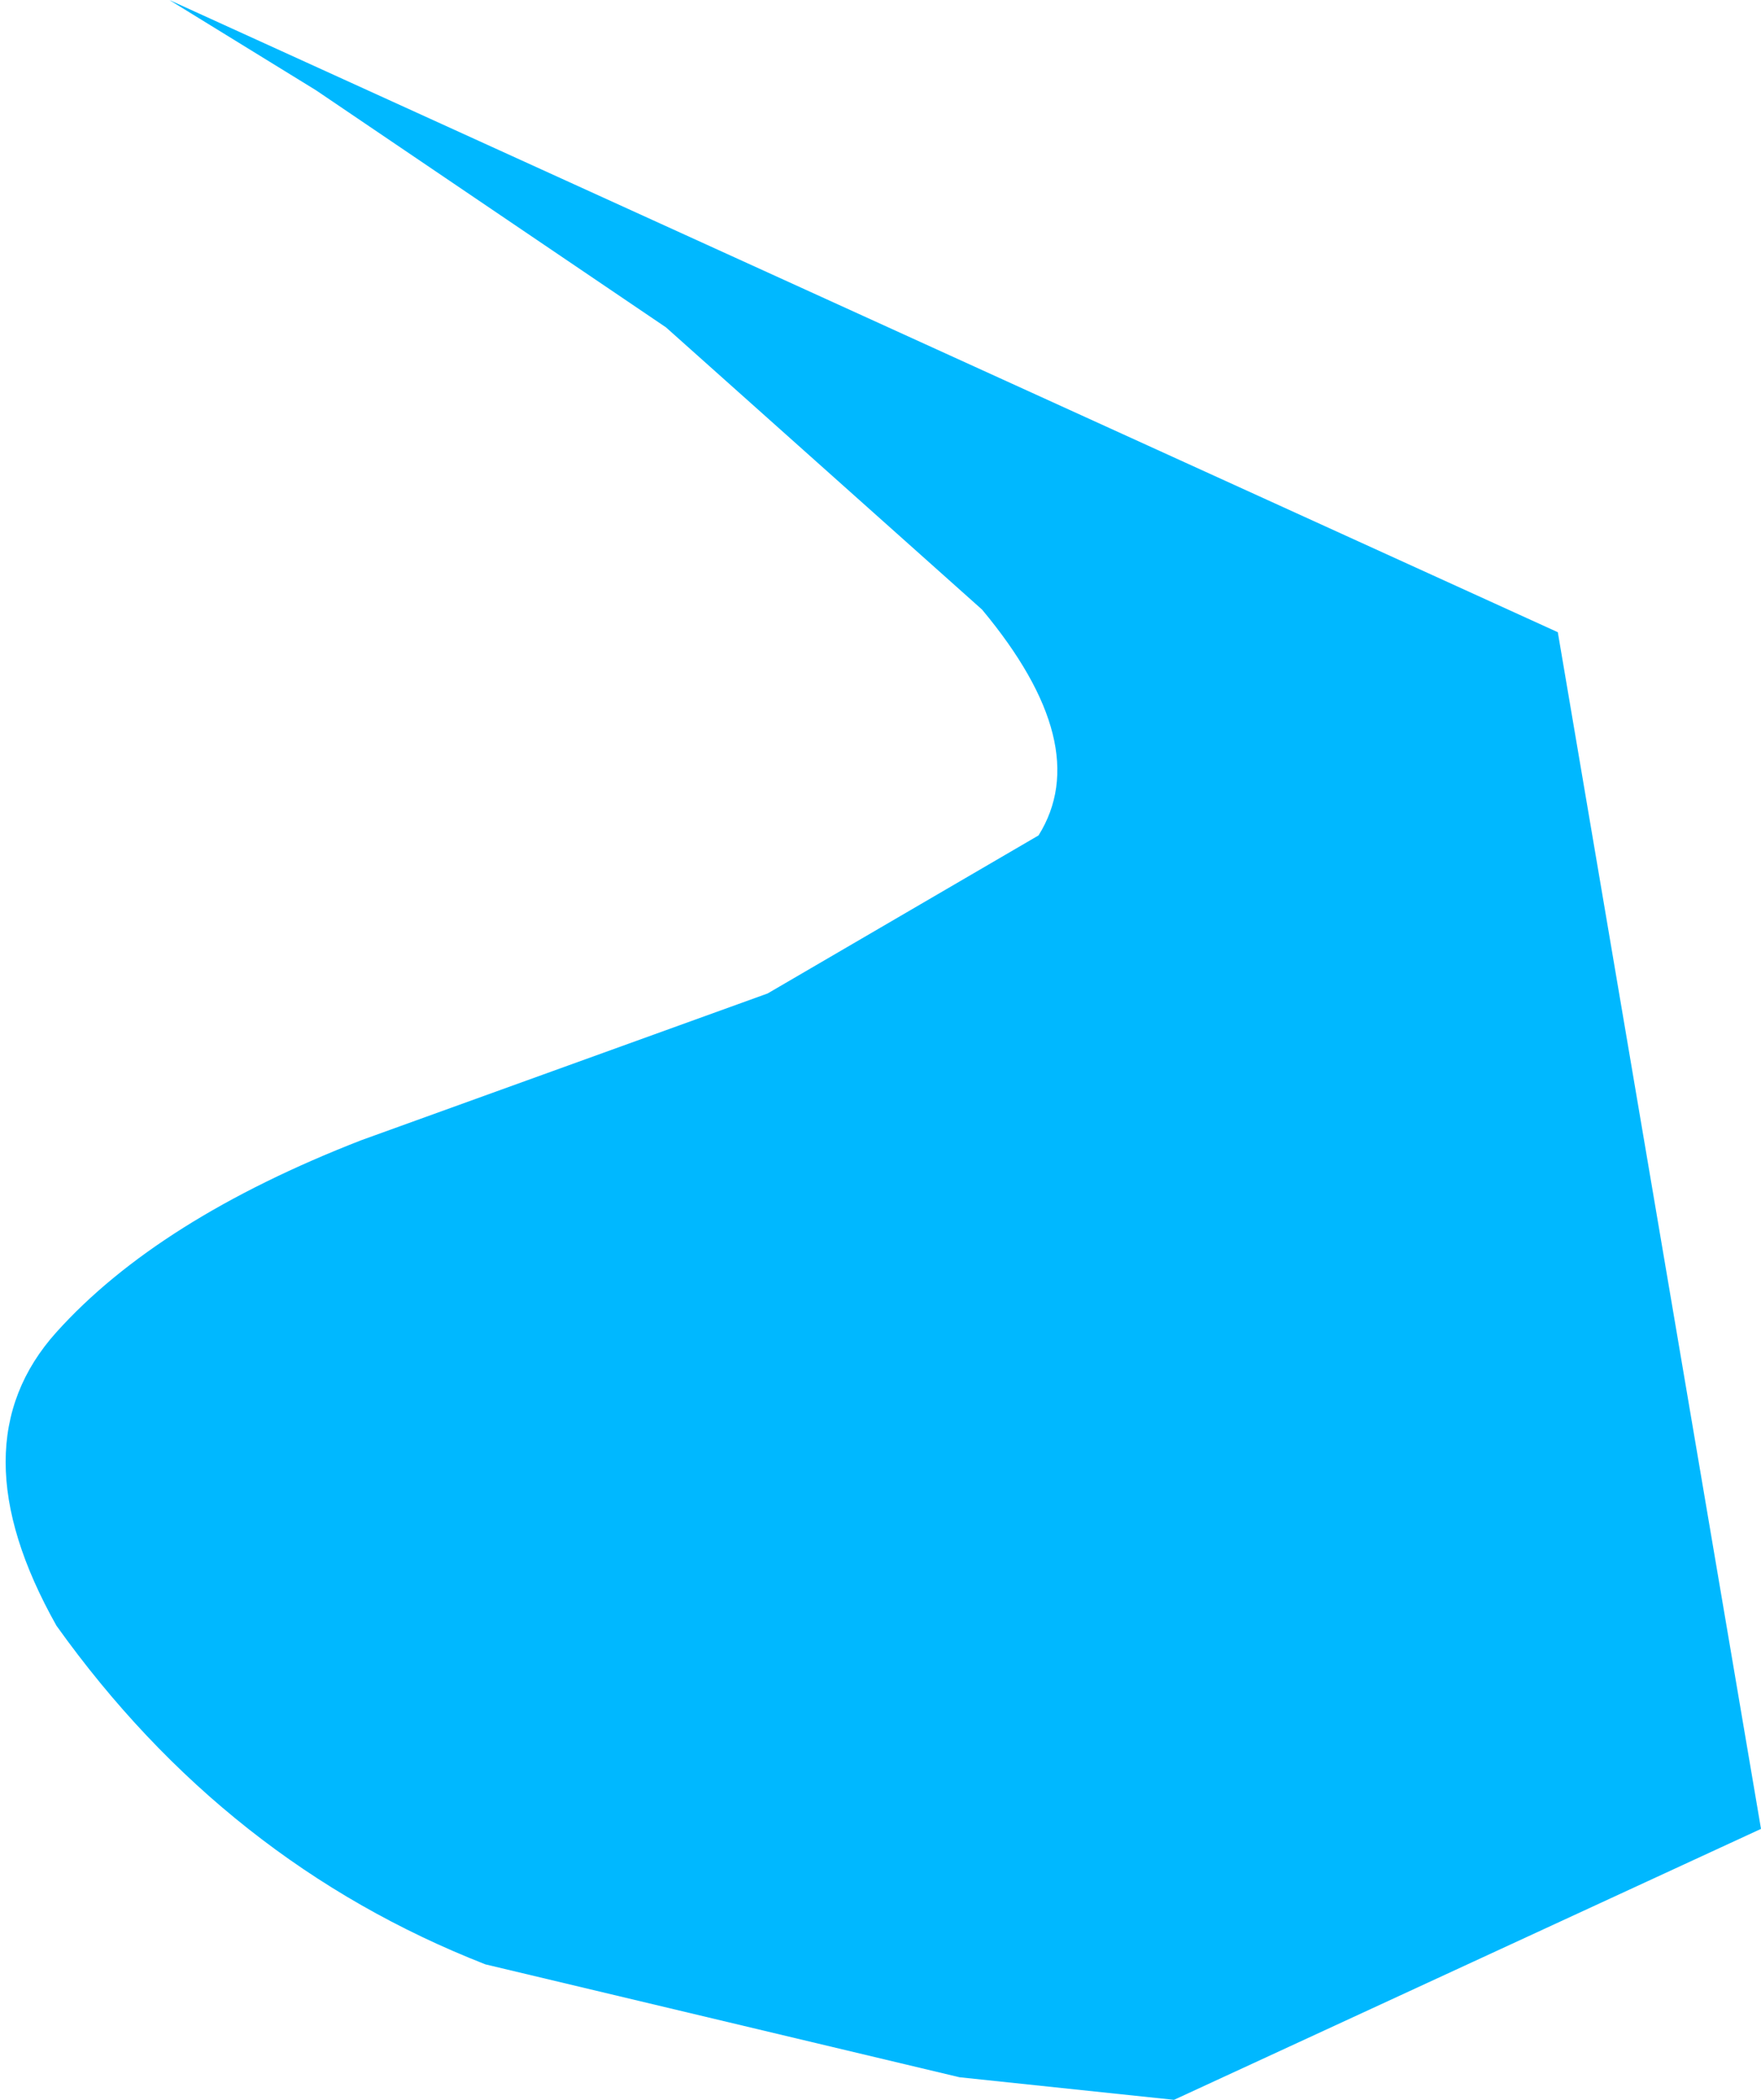 <?xml version="1.0" encoding="UTF-8" standalone="no"?>
<svg xmlns:xlink="http://www.w3.org/1999/xlink" height="9.3px" width="7.8px" xmlns="http://www.w3.org/2000/svg">
  <g transform="matrix(1.0, 0.0, 0.0, 1.0, 0.25, -0.05)">
    <path d="M4.1 2.75 L2.7 1.5 1.15 0.45 0.5 0.05 6.65 2.85 7.55 8.15 4.95 9.35 4.0 9.25 1.9 8.75 Q0.75 8.3 0.0 7.25 -0.45 6.45 0.0 5.95 0.45 5.45 1.35 5.1 L3.15 4.45 4.35 3.75 Q4.6 3.35 4.1 2.75" fill="#00b8ff" fill-rule="evenodd" stroke="none"/>
  </g>
</svg>
